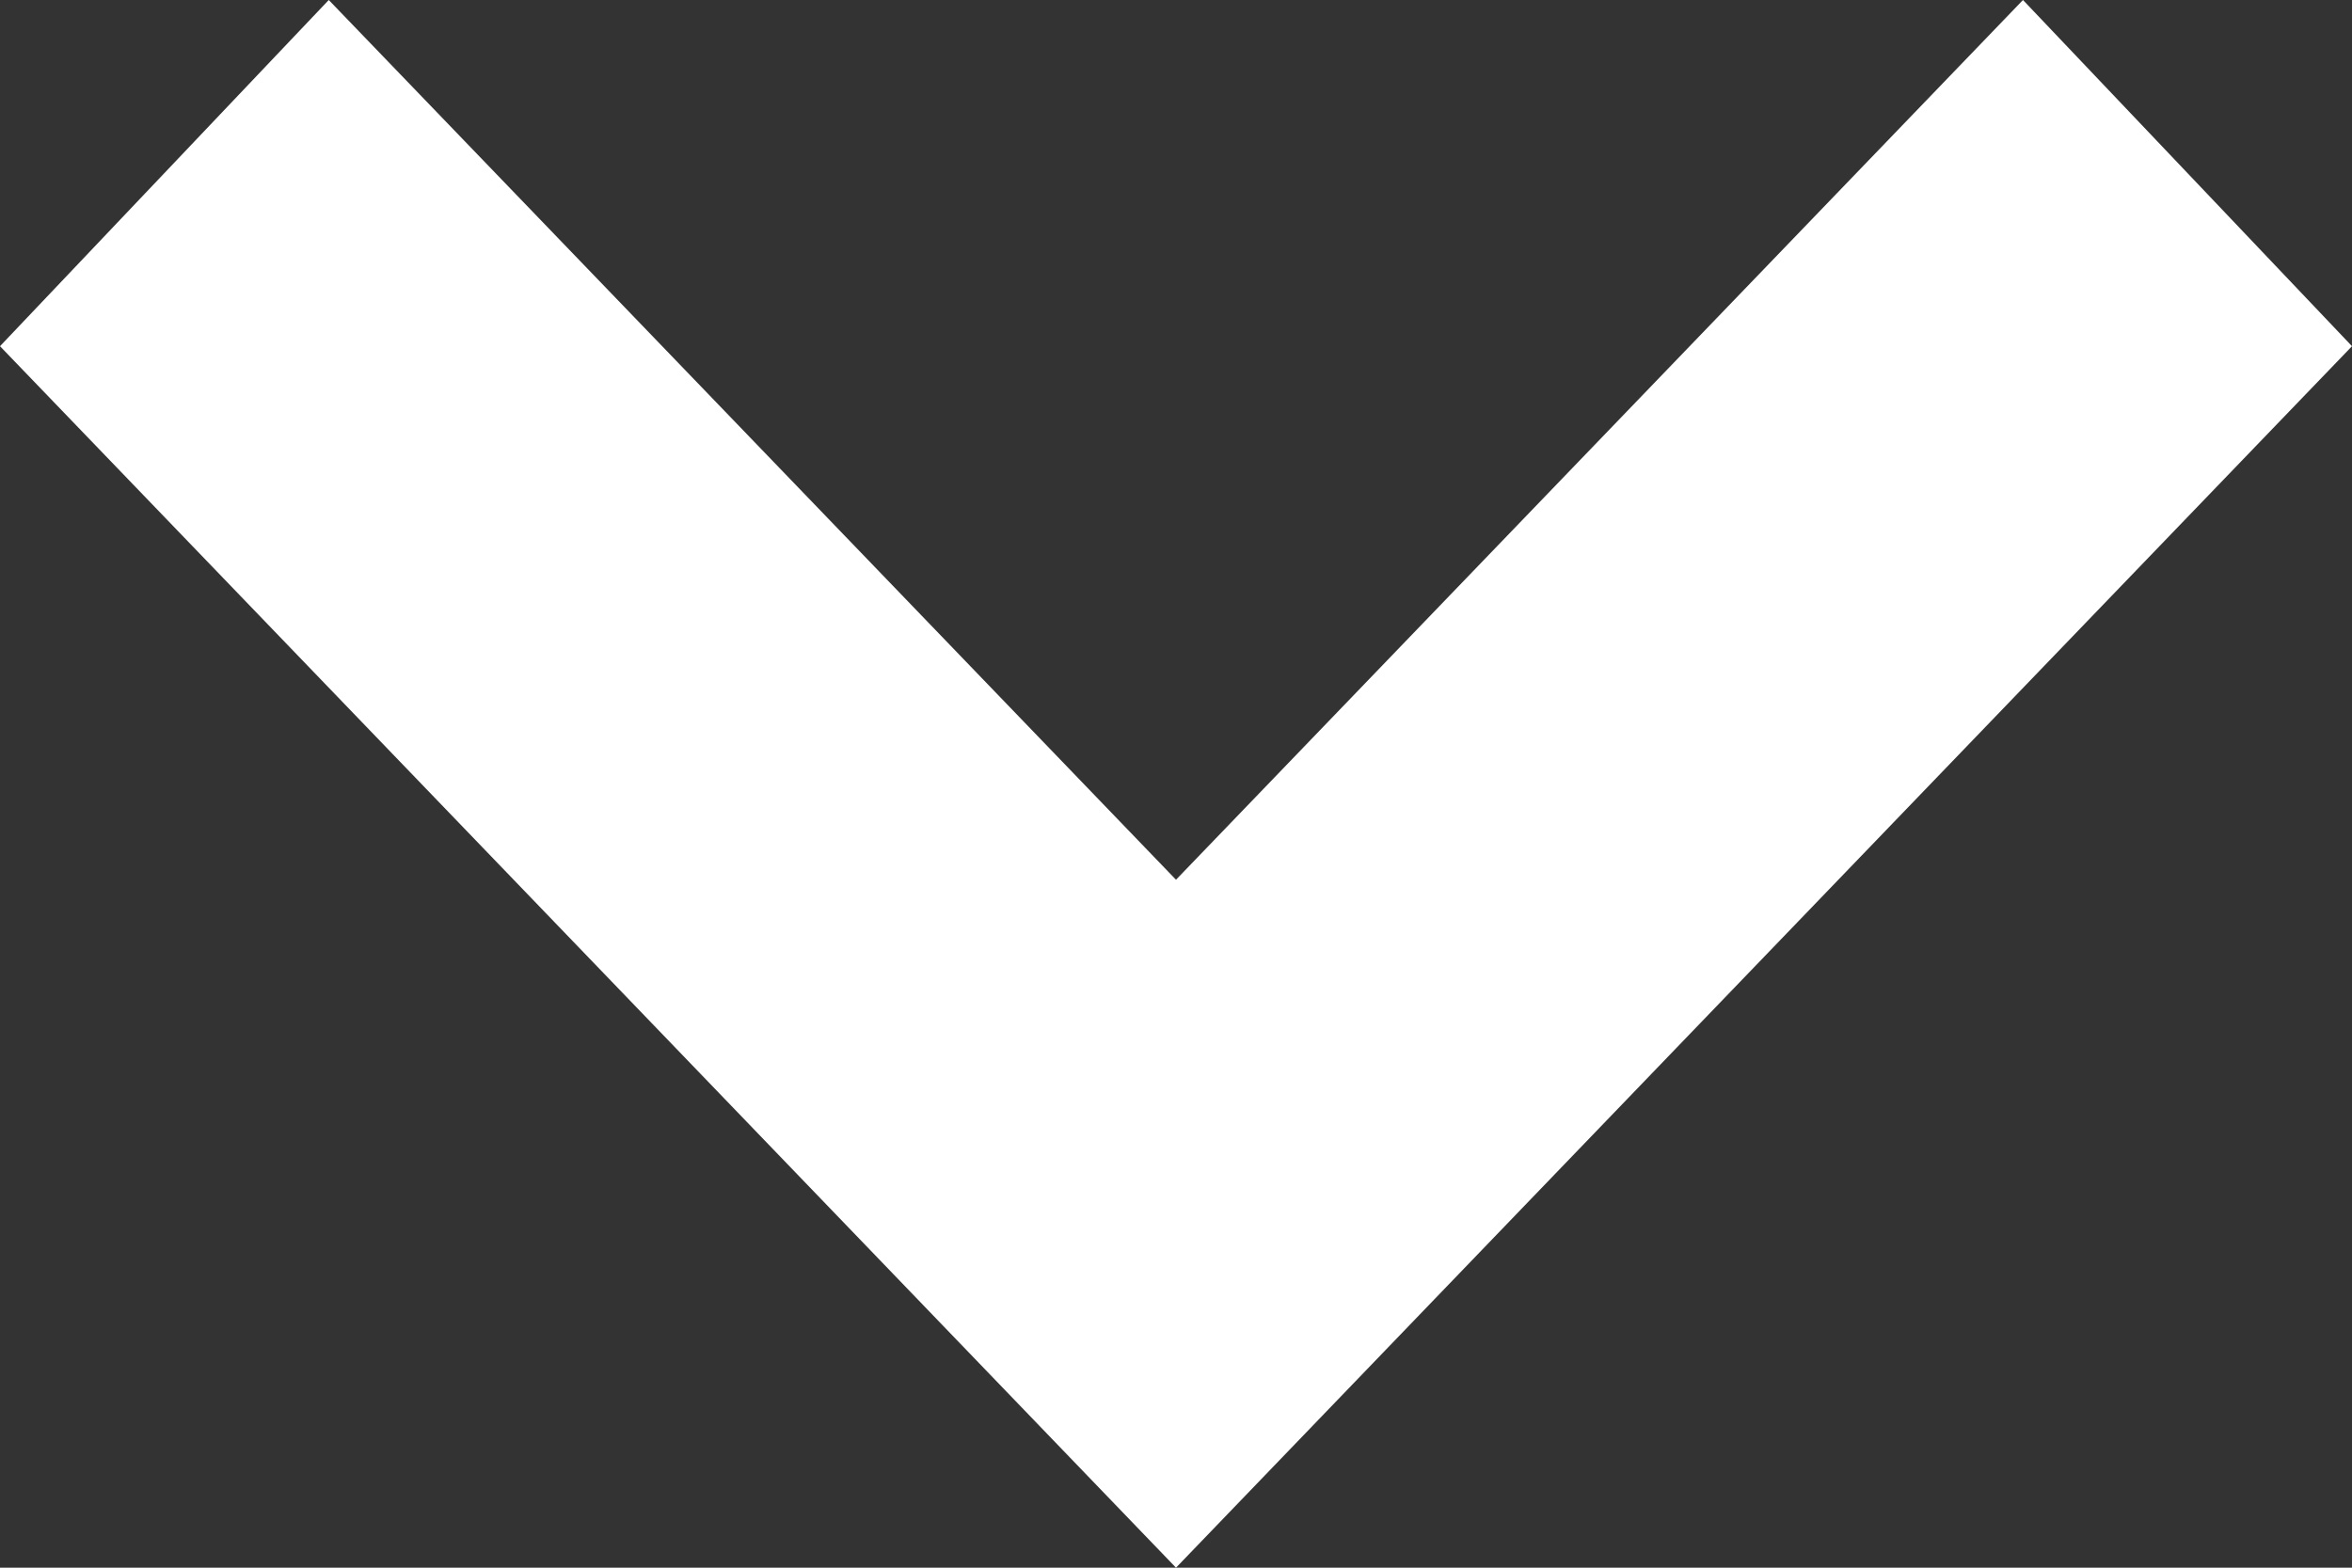 <svg xmlns="http://www.w3.org/2000/svg" width="9" height="6" viewBox="0 0 9 6">
  <rect x="0" y="0" width="9" height="6" fill="#333333" stroke="none"/>
  <defs>
    <style>
      .cls-1 {
        fill: #fff;
        fill-rule: evenodd;
      }
    </style>
  </defs>
  <path id="Arrow_12_-_www.Shapes4FREE.com1_kopia" data-name="Arrow 12 - www.Shapes4FREE.com1 kopia" class="cls-1" d="M366,46.325L370.5,51l4.5-4.675L373.741,45,370.5,48.367,367.258,45Z" transform="translate(-366 -45)"/>
</svg>
